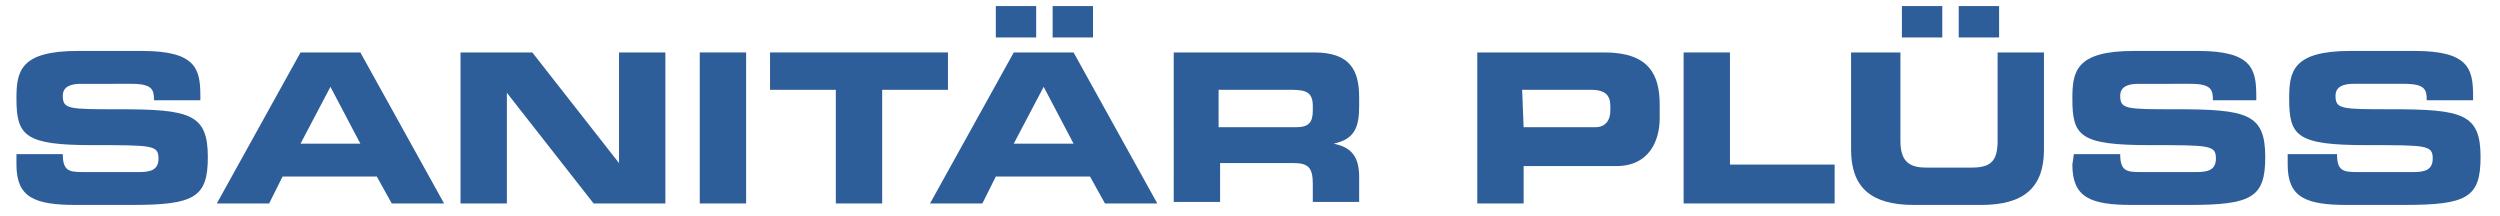 <svg xmlns="http://www.w3.org/2000/svg" xmlns:xlink="http://www.w3.org/1999/xlink" id="Ebene_1" x="0px" y="0px" viewBox="0 0 167.2 14.2" style="enable-background:new 0 0 167.2 14.2;" xml:space="preserve" width="290" height="25"><style type="text/css">	.st0{fill:#2E5E9A;}</style><g>	<path class="st0" d="M1.1,10.2h3.1c0,1.1,0.4,1.2,1.3,1.2h3.8c0.7,0,1.3-0.1,1.3-0.9c0-0.9-0.4-0.9-4.4-0.9C1.7,9.6,1.1,9,1.1,6.5   c0-1.8,0.2-3.2,4.1-3.2h4.3c3.6,0,3.9,1.2,3.9,3v0.3h-3.1c0-0.7-0.1-1.1-1.5-1.1H5.4c-0.7,0-1.2,0.2-1.2,0.8c0,0.9,0.4,0.9,3.7,0.9   c4.8,0,6,0.3,6,3.2c0,2.7-0.9,3.2-5.1,3.2H5.1c-2.8,0-4-0.5-4-2.7L1.1,10.2z"></path>	<path class="st0" d="M20.1,3.4h4l5.6,10.1h-3.5l-1-1.8h-6.3L18,13.5h-3.5L20.1,3.4z M20.1,9.5h4l-2-3.8L20.1,9.5z"></path>	<path class="st0" d="M30.8,3.4h4.8l5.8,7.4V3.4h3.1v10.1h-4.8l-5.8-7.4v7.4h-3.1L30.8,3.4z"></path>	<path class="st0" d="M46.8,3.4h3.1v10.1h-3.1V3.4z"></path>	<path class="st0" d="M51.5,3.4h11.9v2.5H59v7.6h-3.1V5.9h-4.4V3.4z"></path>	<path class="st0" d="M67.8,3.4h4l5.6,10.1h-3.5l-1-1.8h-6.3l-0.9,1.8h-3.5L67.8,3.4z M66.6,0.3h2.7v2.1h-2.7V0.3z M67.8,9.5h4   l-2-3.8L67.8,9.5z M70.4,0.3h2.7v2.1h-2.7V0.3z"></path>	<path class="st0" d="M78.5,3.4h9.4c2.4,0,3,1.2,3,3V7c0,1.4-0.3,2.2-1.7,2.5c0.9,0.2,1.7,0.6,1.7,2.2v1.7h-3.1v-1.2   c0-1.1-0.3-1.4-1.3-1.4h-4.9v2.6h-3.1V3.4z M81.6,8.4h5.1c0.8,0,1.1-0.3,1.1-1.1V7c0-0.9-0.4-1.1-1.4-1.1h-4.9v2.5H81.6z"></path>	<path class="st0" d="M98.8,3.4h8.5c3,0,3.7,1.5,3.7,3.5v0.9c0,1.5-0.7,3.2-2.9,3.2h-6.2v2.5h-3.1V3.4z M101.9,8.4h4.8   c0.7,0,1-0.5,1-1.1V7c0-0.7-0.3-1.1-1.3-1.1h-4.6L101.9,8.4L101.9,8.4z"></path>	<path class="st0" d="M112.6,3.4h3.1v7.5h7v2.6h-10.1V3.4z"></path>	<path class="st0" d="M124,3.4h3.1v5.9c0,1.3,0.5,1.8,1.7,1.8h3.1c1.3,0,1.7-0.5,1.7-1.8V3.4h3.1v6.5c0,2.5-1.3,3.7-4.2,3.7H128   c-2.9,0-4.2-1.2-4.2-3.7V3.4L124,3.4z M127.2,0.3h2.7v2.1h-2.7V0.3z M131,0.3h2.7v2.1H131V0.3z"></path>	<path class="st0" d="M138.7,10.2h3.1c0,1.1,0.4,1.2,1.3,1.2h3.8c0.7,0,1.3-0.1,1.3-0.9c0-0.9-0.4-0.9-4.4-0.9   c-4.7,0-5.2-0.6-5.2-3.1c0-1.8,0.2-3.2,4.1-3.2h4.3c3.6,0,3.9,1.2,3.9,3v0.3H148c0-0.7-0.1-1.1-1.5-1.1H143c-0.7,0-1.2,0.2-1.2,0.8   c0,0.9,0.4,0.9,3.7,0.9c4.8,0,6,0.3,6,3.2c0,2.7-0.9,3.2-5.1,3.2h-3.8c-2.8,0-4-0.5-4-2.7L138.7,10.2L138.7,10.2z"></path>	<path class="st0" d="M153.2,10.2h3.1c0,1.1,0.4,1.2,1.3,1.2h3.8c0.7,0,1.3-0.1,1.3-0.9c0-0.9-0.4-0.9-4.4-0.9   c-4.7,0-5.2-0.6-5.2-3.1c0-1.8,0.2-3.2,4.1-3.2h4.3c3.6,0,3.9,1.2,3.9,3v0.3h-3.1c0-0.7-0.1-1.1-1.5-1.1h-3.4   c-0.7,0-1.2,0.2-1.2,0.8c0,0.9,0.4,0.9,3.7,0.9c4.8,0,6,0.3,6,3.2c0,2.7-0.9,3.2-5.1,3.2H157c-2.8,0-4-0.5-4-2.7v-0.7L153.2,10.2z"></path></g></svg>